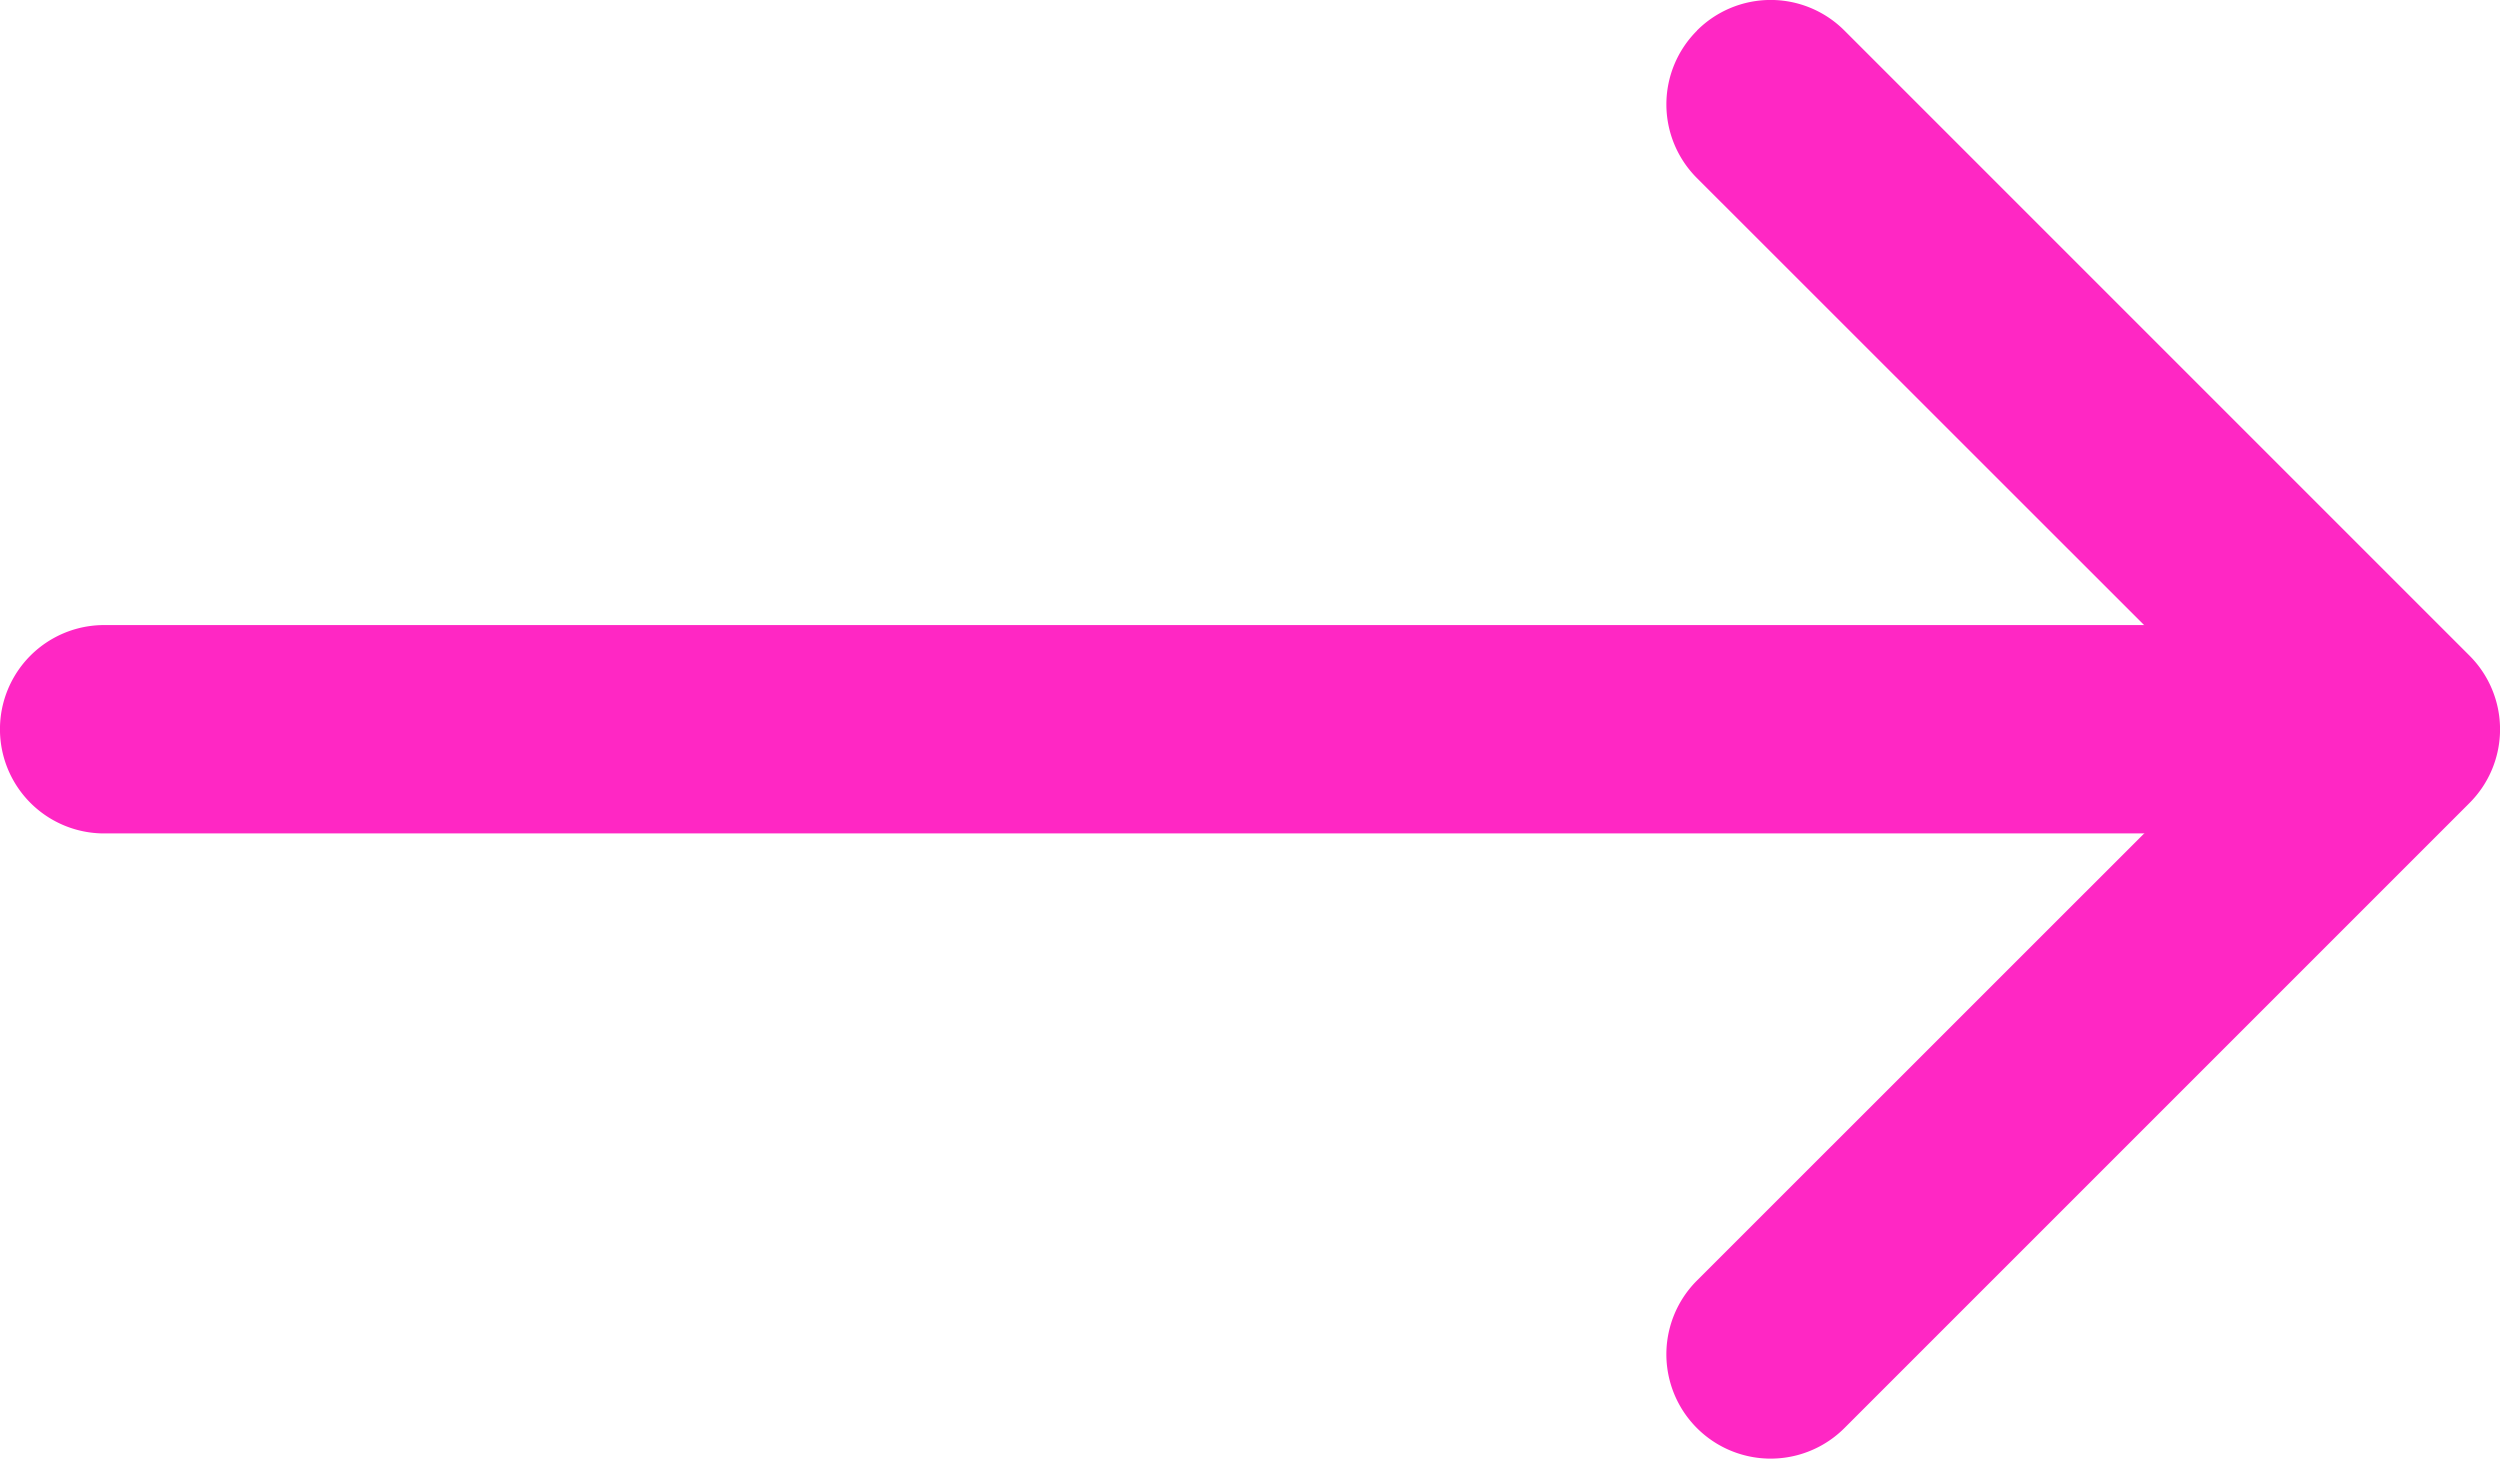 <svg id="arrow-left-pink" xmlns="http://www.w3.org/2000/svg" width="35" height="20.42" viewBox="0 0 35 20.42">
  <path id="Path_492" data-name="Path 492" d="M4.927,10.552a1.458,1.458,0,0,0,0,2.065l7.719,7.716-7.72,7.718a1.46,1.46,0,0,0,2.065,2.065l8.75-8.75a1.458,1.458,0,0,0,0-2.065l-8.75-8.75a1.458,1.458,0,0,0-2.065,0Z" transform="translate(18.831 -10.123)" fill="#ff27c4" fill-rule="evenodd"/>
  <path id="Path_493" data-name="Path 493" d="M39.165,18.333a1.458,1.458,0,0,0-1.458-1.458H7.083a1.458,1.458,0,1,0,0,2.917H37.707A1.458,1.458,0,0,0,39.165,18.333Z" transform="translate(-5.625 -8.124)" fill="#ff27c4" fill-rule="evenodd"/>
</svg>
